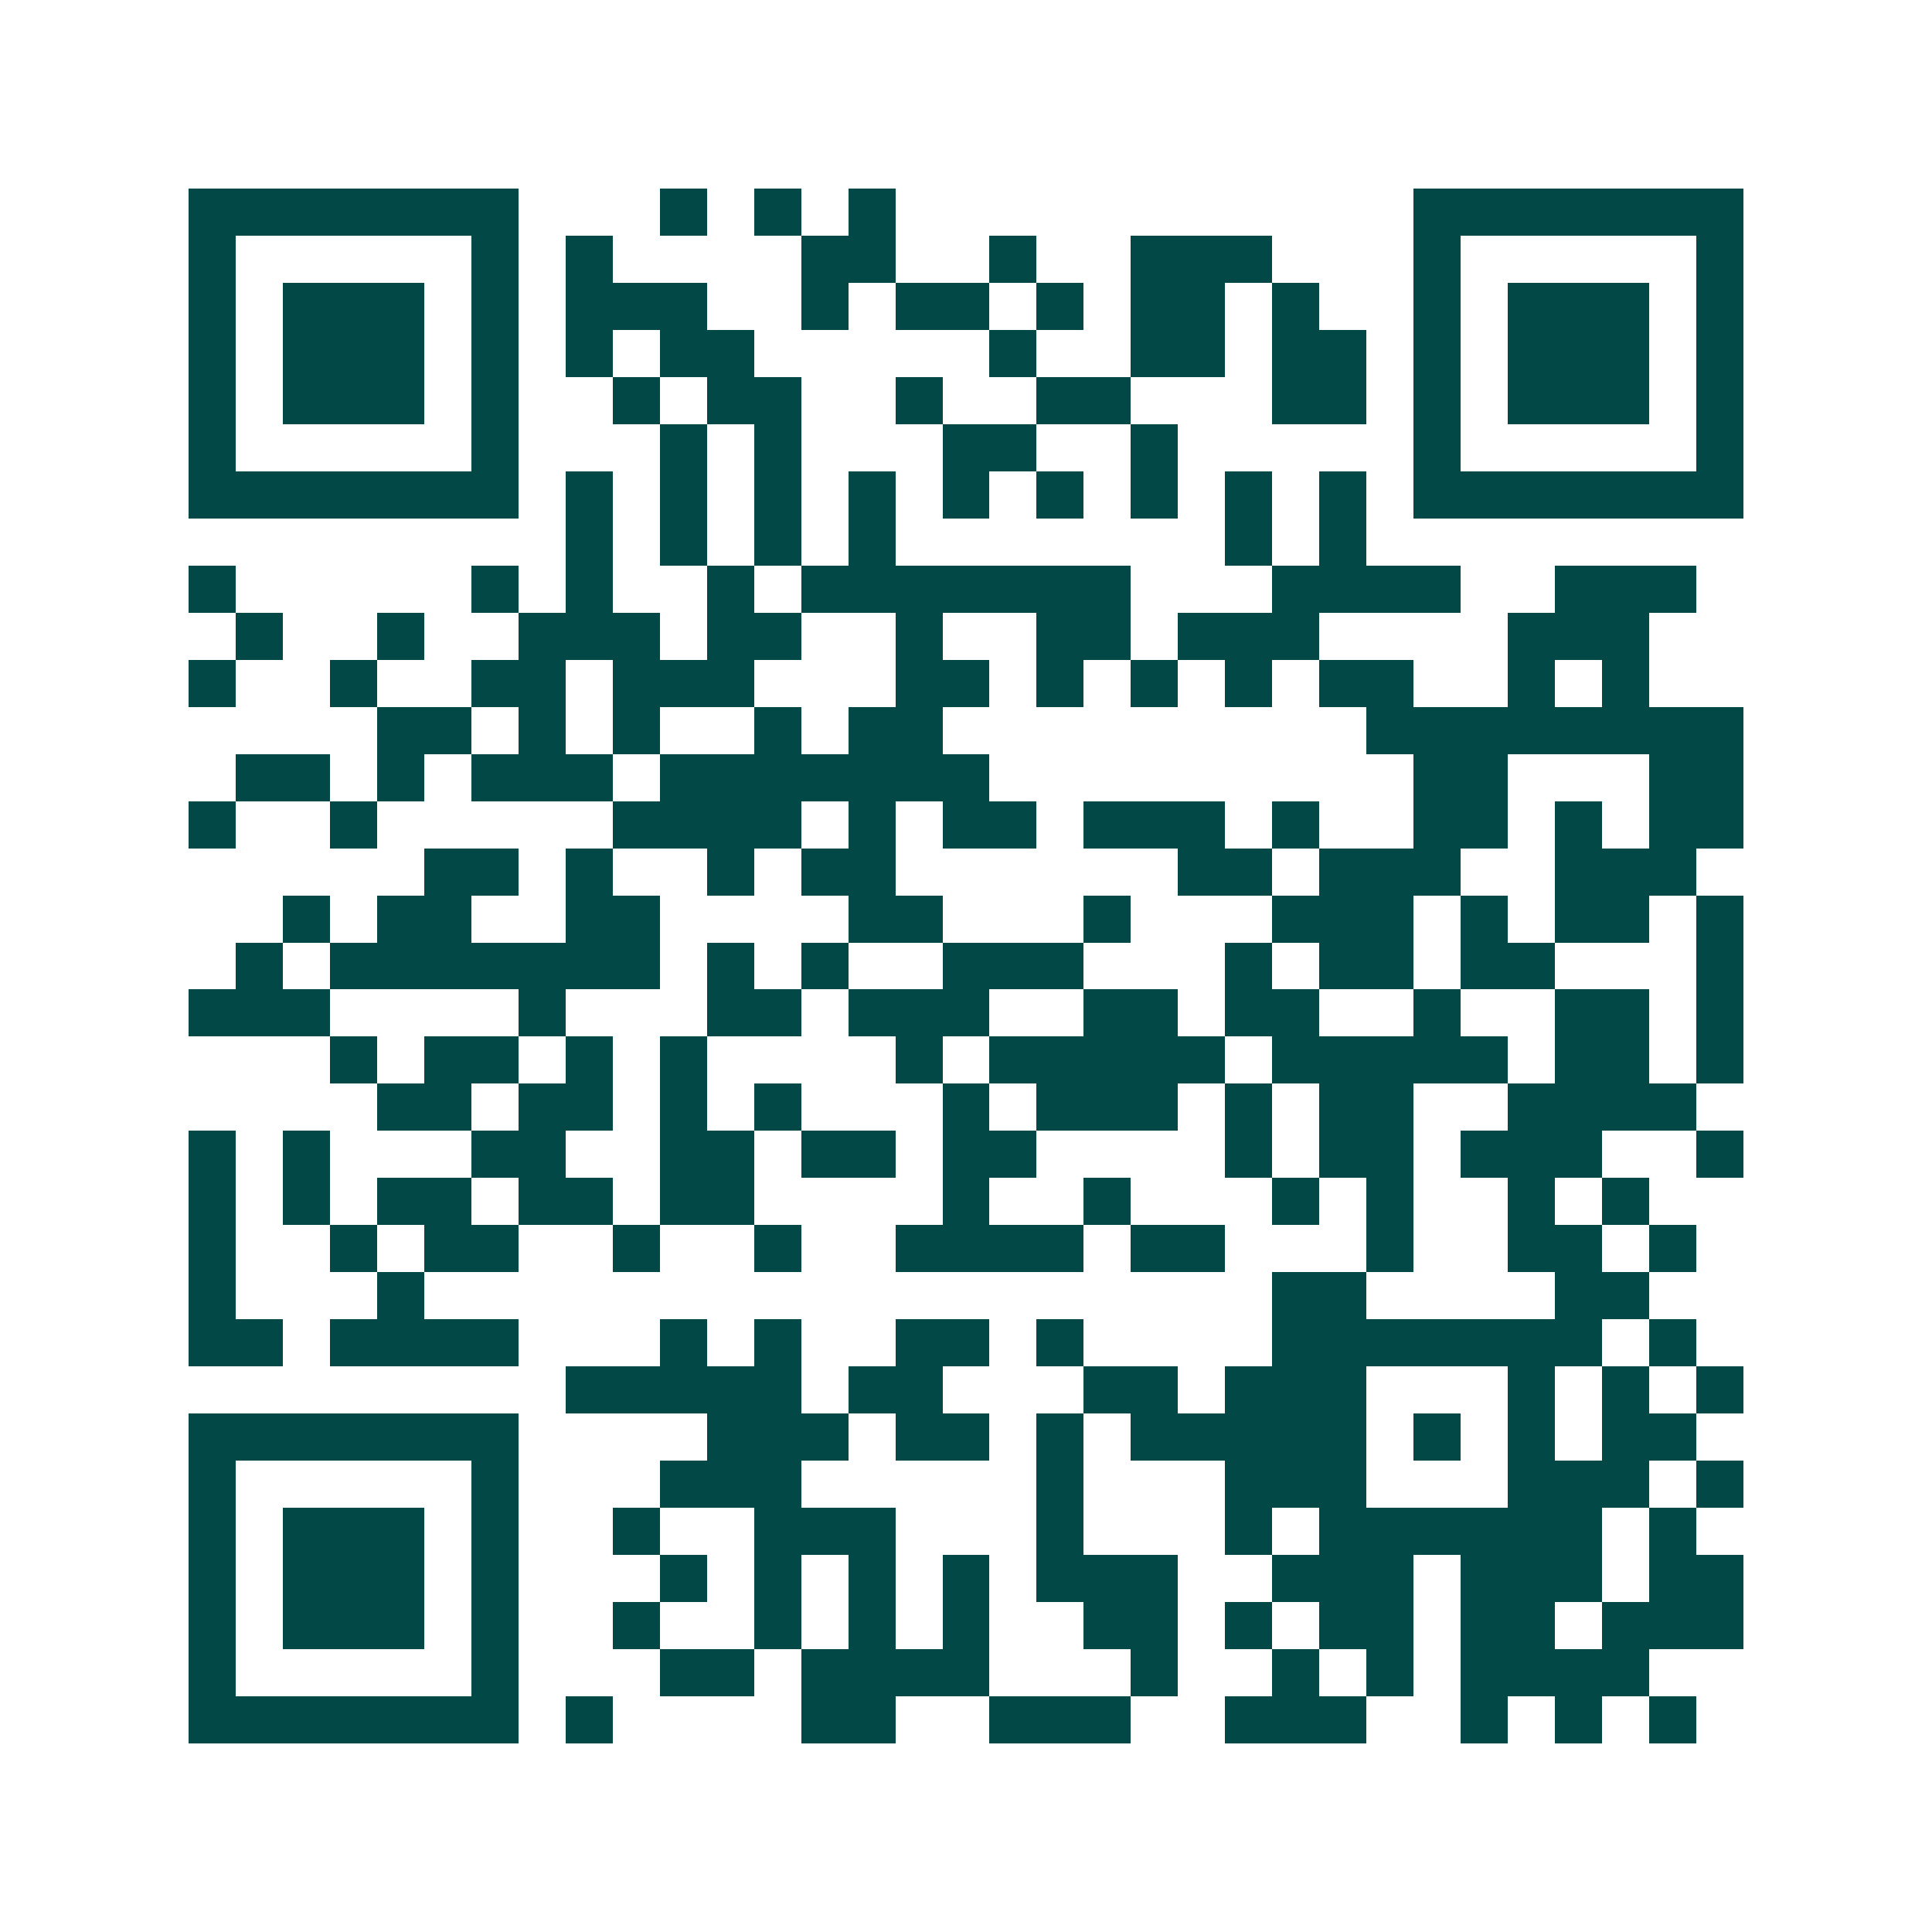 <svg xmlns="http://www.w3.org/2000/svg" width="200" height="200" viewBox="0 0 41 41" shape-rendering="crispEdges"><path fill="#ffffff" d="M0 0h41v41H0z"/><path stroke="#014847" d="M4 4.5h7m3 0h1m1 0h1m1 0h1m11 0h7M4 5.5h1m5 0h1m1 0h1m4 0h2m2 0h1m2 0h3m3 0h1m5 0h1M4 6.5h1m1 0h3m1 0h1m1 0h3m2 0h1m1 0h2m1 0h1m1 0h2m1 0h1m2 0h1m1 0h3m1 0h1M4 7.5h1m1 0h3m1 0h1m1 0h1m1 0h2m5 0h1m2 0h2m1 0h2m1 0h1m1 0h3m1 0h1M4 8.5h1m1 0h3m1 0h1m2 0h1m1 0h2m2 0h1m2 0h2m3 0h2m1 0h1m1 0h3m1 0h1M4 9.5h1m5 0h1m3 0h1m1 0h1m3 0h2m2 0h1m5 0h1m5 0h1M4 10.5h7m1 0h1m1 0h1m1 0h1m1 0h1m1 0h1m1 0h1m1 0h1m1 0h1m1 0h1m1 0h7M12 11.5h1m1 0h1m1 0h1m1 0h1m7 0h1m1 0h1M4 12.5h1m5 0h1m1 0h1m2 0h1m1 0h7m3 0h4m2 0h3M5 13.5h1m2 0h1m2 0h3m1 0h2m2 0h1m2 0h2m1 0h3m4 0h3M4 14.5h1m2 0h1m2 0h2m1 0h3m3 0h2m1 0h1m1 0h1m1 0h1m1 0h2m2 0h1m1 0h1M8 15.5h2m1 0h1m1 0h1m2 0h1m1 0h2m9 0h8M5 16.5h2m1 0h1m1 0h3m1 0h7m9 0h2m3 0h2M4 17.5h1m2 0h1m5 0h4m1 0h1m1 0h2m1 0h3m1 0h1m2 0h2m1 0h1m1 0h2M9 18.5h2m1 0h1m2 0h1m1 0h2m6 0h2m1 0h3m2 0h3M6 19.5h1m1 0h2m2 0h2m4 0h2m3 0h1m3 0h3m1 0h1m1 0h2m1 0h1M5 20.5h1m1 0h7m1 0h1m1 0h1m2 0h3m3 0h1m1 0h2m1 0h2m3 0h1M4 21.5h3m4 0h1m3 0h2m1 0h3m2 0h2m1 0h2m2 0h1m2 0h2m1 0h1M7 22.5h1m1 0h2m1 0h1m1 0h1m4 0h1m1 0h5m1 0h5m1 0h2m1 0h1M8 23.5h2m1 0h2m1 0h1m1 0h1m3 0h1m1 0h3m1 0h1m1 0h2m2 0h4M4 24.5h1m1 0h1m3 0h2m2 0h2m1 0h2m1 0h2m4 0h1m1 0h2m1 0h3m2 0h1M4 25.5h1m1 0h1m1 0h2m1 0h2m1 0h2m4 0h1m2 0h1m3 0h1m1 0h1m2 0h1m1 0h1M4 26.5h1m2 0h1m1 0h2m2 0h1m2 0h1m2 0h4m1 0h2m3 0h1m2 0h2m1 0h1M4 27.5h1m3 0h1m18 0h2m4 0h2M4 28.5h2m1 0h4m3 0h1m1 0h1m2 0h2m1 0h1m4 0h7m1 0h1M12 29.5h5m1 0h2m3 0h2m1 0h3m3 0h1m1 0h1m1 0h1M4 30.5h7m4 0h3m1 0h2m1 0h1m1 0h5m1 0h1m1 0h1m1 0h2M4 31.5h1m5 0h1m3 0h3m5 0h1m3 0h3m3 0h3m1 0h1M4 32.5h1m1 0h3m1 0h1m2 0h1m2 0h3m3 0h1m3 0h1m1 0h6m1 0h1M4 33.5h1m1 0h3m1 0h1m3 0h1m1 0h1m1 0h1m1 0h1m1 0h3m2 0h3m1 0h3m1 0h2M4 34.5h1m1 0h3m1 0h1m2 0h1m2 0h1m1 0h1m1 0h1m2 0h2m1 0h1m1 0h2m1 0h2m1 0h3M4 35.5h1m5 0h1m3 0h2m1 0h4m3 0h1m2 0h1m1 0h1m1 0h4M4 36.5h7m1 0h1m4 0h2m2 0h3m2 0h3m2 0h1m1 0h1m1 0h1"/></svg>
